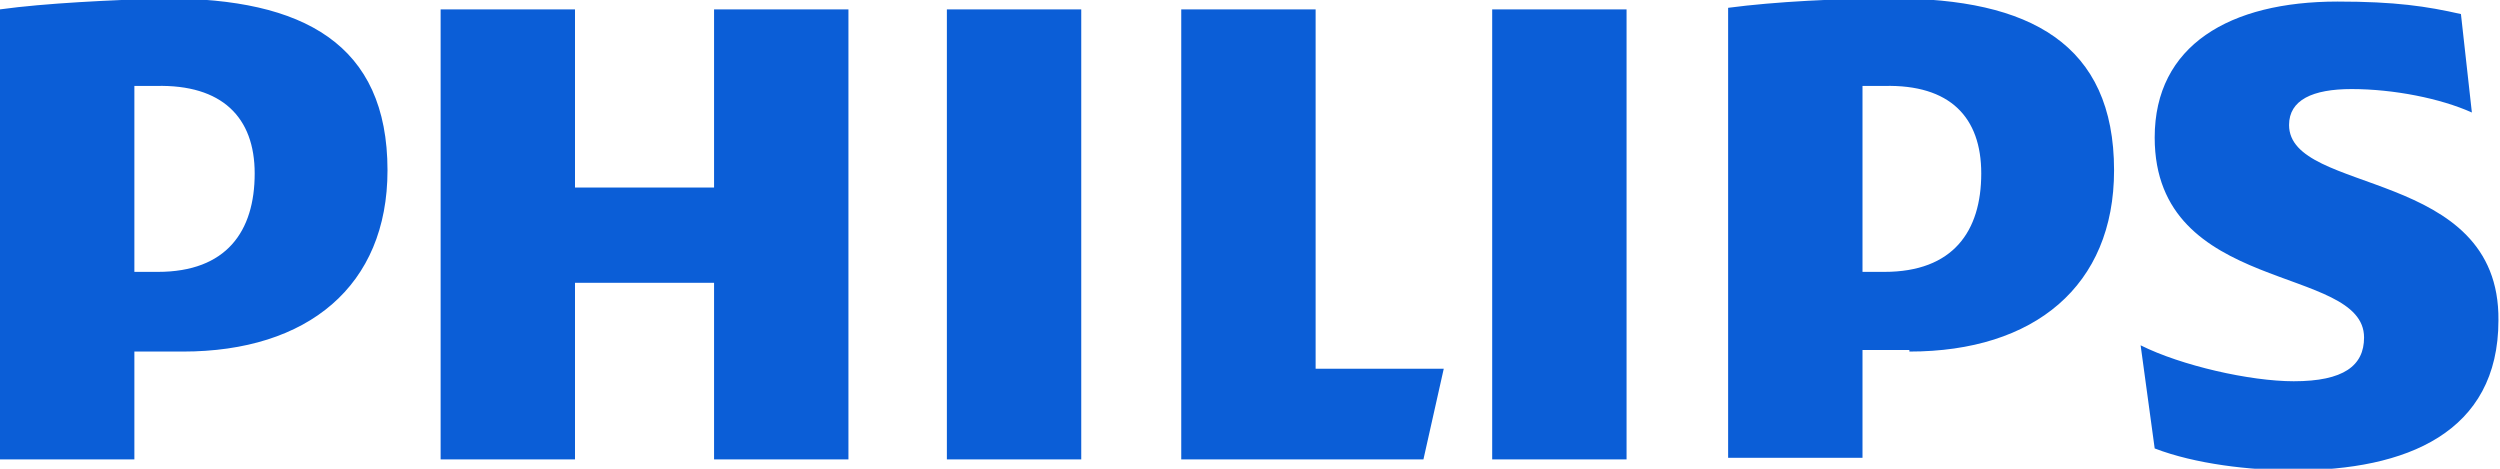 <?xml version="1.0" encoding="utf-8"?>
<!-- Generator: Adobe Illustrator 29.4.0, SVG Export Plug-In . SVG Version: 9.03 Build 0)  -->
<svg version="1.0" id="svg2759" xmlns="http://www.w3.org/2000/svg" xmlns:xlink="http://www.w3.org/1999/xlink" x="0px" y="0px"
	 width="160px" height="30px" viewBox="0 0 160 30" style="enable-background:new 0 0 160 30;" xml:space="preserve">
<style type="text/css">
	.st0{fill:#0B5ED7;}
</style>
<g id="g2853">
	<path id="path2859" class="st0" d="M54.3,0.6h-8.6V12h-8.9V0.6h-8.6v28.8h8.6V18.1h8.9v11.3h8.6V0.6z M84.2,23.6v-23h-8.6v28.8
		h15.5l1.3-5.8L84.2,23.6L84.2,23.6z M69.2,0.6h-8.6v28.8h8.6V0.6z M104.1,0.6h-8.6v28.8h8.6V0.6z M146.5,8c0-1.6,1.5-2.3,4-2.3
		c2.7,0,5.7,0.6,7.7,1.5l-0.7-6.3c-2.2-0.5-4.2-0.8-7.9-0.8c-6.9,0-11.7,2.8-11.7,8.7c0,10.1,13.4,8.1,13.4,12.8
		c0,1.8-1.3,2.8-4.5,2.8c-2.8,0-7.2-1-9.8-2.3l0.9,6.6c2.6,1,6.1,1.4,8.9,1.4c7.2,0,13.1-2.4,13.1-9.6C160,10.7,146.5,12.5,146.5,8
		 M122.2,22.5c8,0,13.1-4.2,13.1-11.6c0-8.1-5.4-11-14.2-11c-3.4,0-7.5,0.2-10.5,0.6v28.8h8.6v-6.9H122.2L122.2,22.5z M126.8,11.1
		c0,3.7-1.8,6.3-6.2,6.3h-1.4V5.5c0.5,0,1,0,1.4,0C124.8,5.4,126.8,7.5,126.8,11.1 M11.7,22.5c8,0,13.1-4.2,13.1-11.6
		c0-8.1-5.4-11-14.2-11C7.1,0,2.9,0.2,0,0.6v28.8h8.6v-6.9H11.7L11.7,22.5z M16.3,11.1c0,3.7-1.8,6.3-6.2,6.3H8.6V5.5
		c0.5,0,1,0,1.4,0C14.2,5.4,16.3,7.5,16.3,11.1"/>
</g>
</svg>
